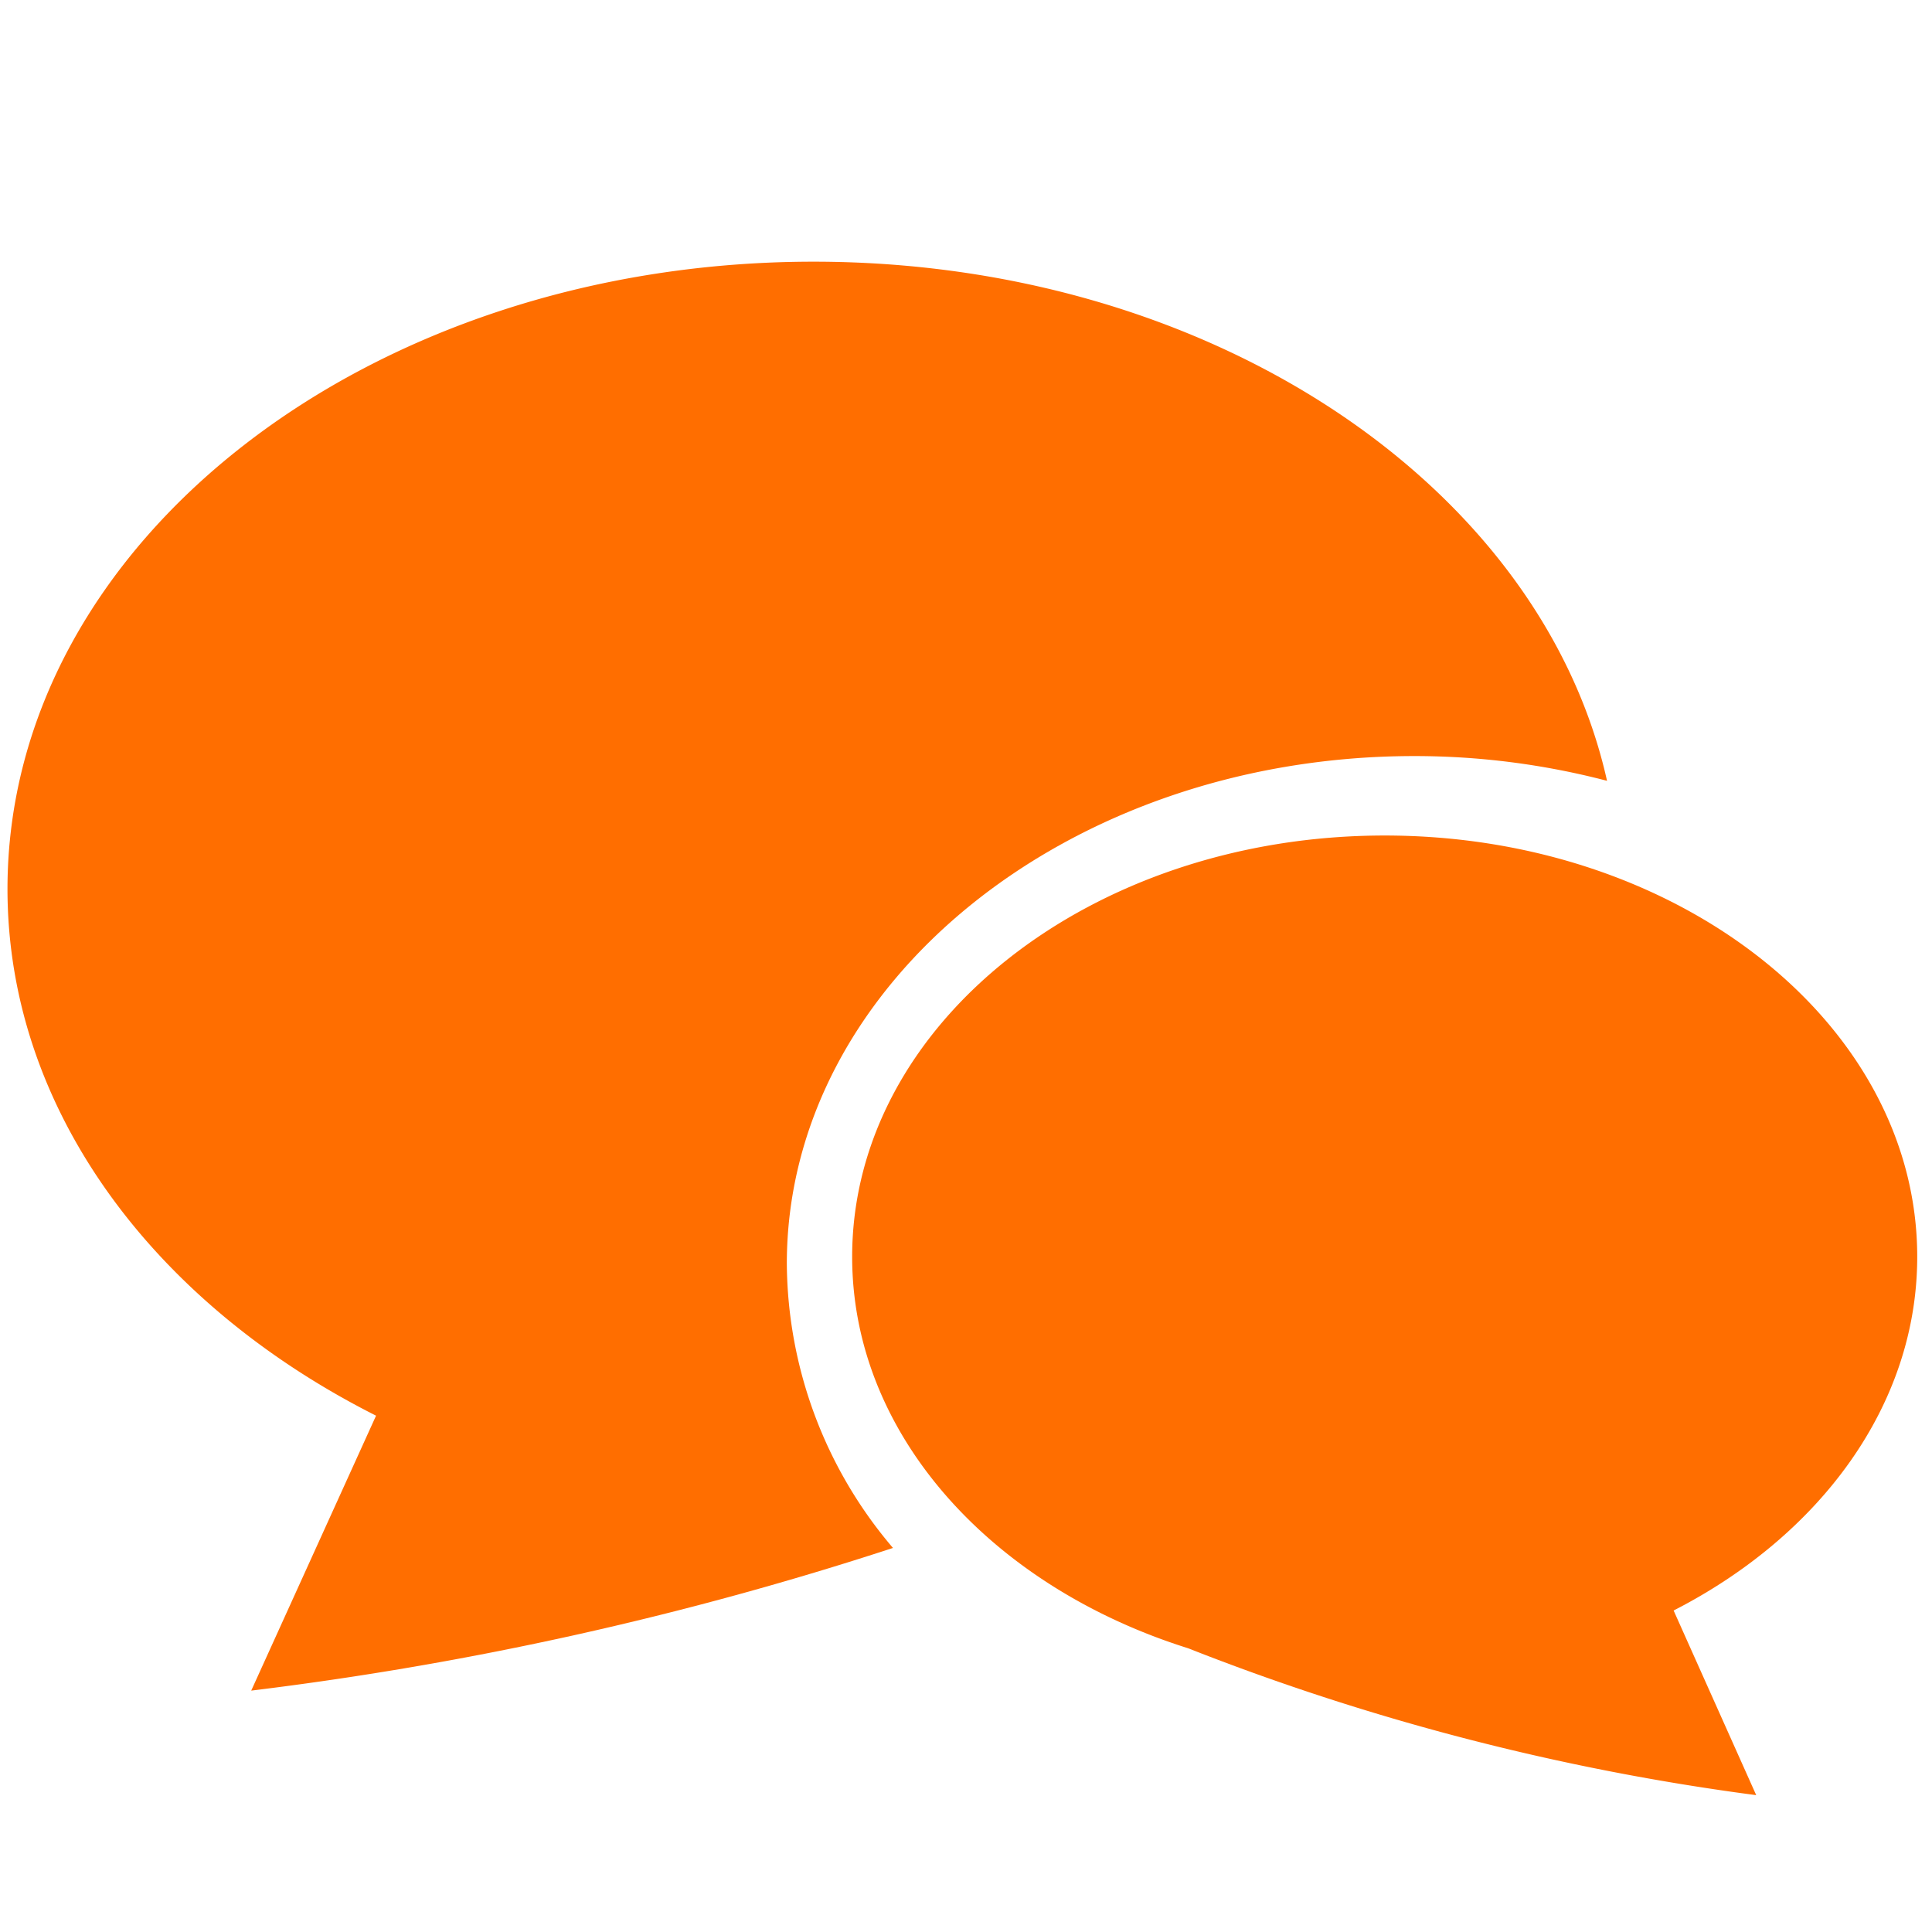 <svg xmlns="http://www.w3.org/2000/svg" xmlns:xlink="http://www.w3.org/1999/xlink" width="65" height="65" viewBox="0 0 65 65">
  <defs>
    <clipPath id="clip-path">
      <rect id="長方形_272" data-name="長方形 272" width="65" height="65" transform="translate(85 2521)" fill="#fff" stroke="#707070" stroke-width="1"/>
    </clipPath>
  </defs>
  <g id="マスクグループ_14" data-name="マスクグループ 14" transform="translate(-85 -2521)" clip-path="url(#clip-path)">
    <g id="グループ_300" data-name="グループ 300" transform="translate(-7)">
      <path id="パス_2338" data-name="パス 2338" d="M47.332,67.068a25.57,25.57,0,0,1,6.483.833C51.6,57.981,40.5,50.435,27.123,50.435,12.143,50.435,0,59.883,0,71.54,0,78.972,4.942,85.5,12.4,89.26L8.2,98.51a113.933,113.933,0,0,0,21.591-4.8,14.882,14.882,0,0,1-3.571-9.56C26.218,74.733,35.69,67.068,47.332,67.068Z" transform="translate(92.252 2479.369)" fill="#ff6e00"/>
      <path id="パス_2339" data-name="パス 2339" d="M266.653,222.392c0-7.828-8.022-14.173-17.916-14.173s-17.917,6.344-17.917,14.173c0,5.979,4.682,11.088,11.3,13.17a80.9,80.9,0,0,0,19.116,4.943l-2.779-6.212C263.388,231.768,266.653,227.383,266.653,222.392Z" transform="translate(-110.15 2340.891)" fill="#ff6e00"/>
    </g>
  </g>
</svg>
